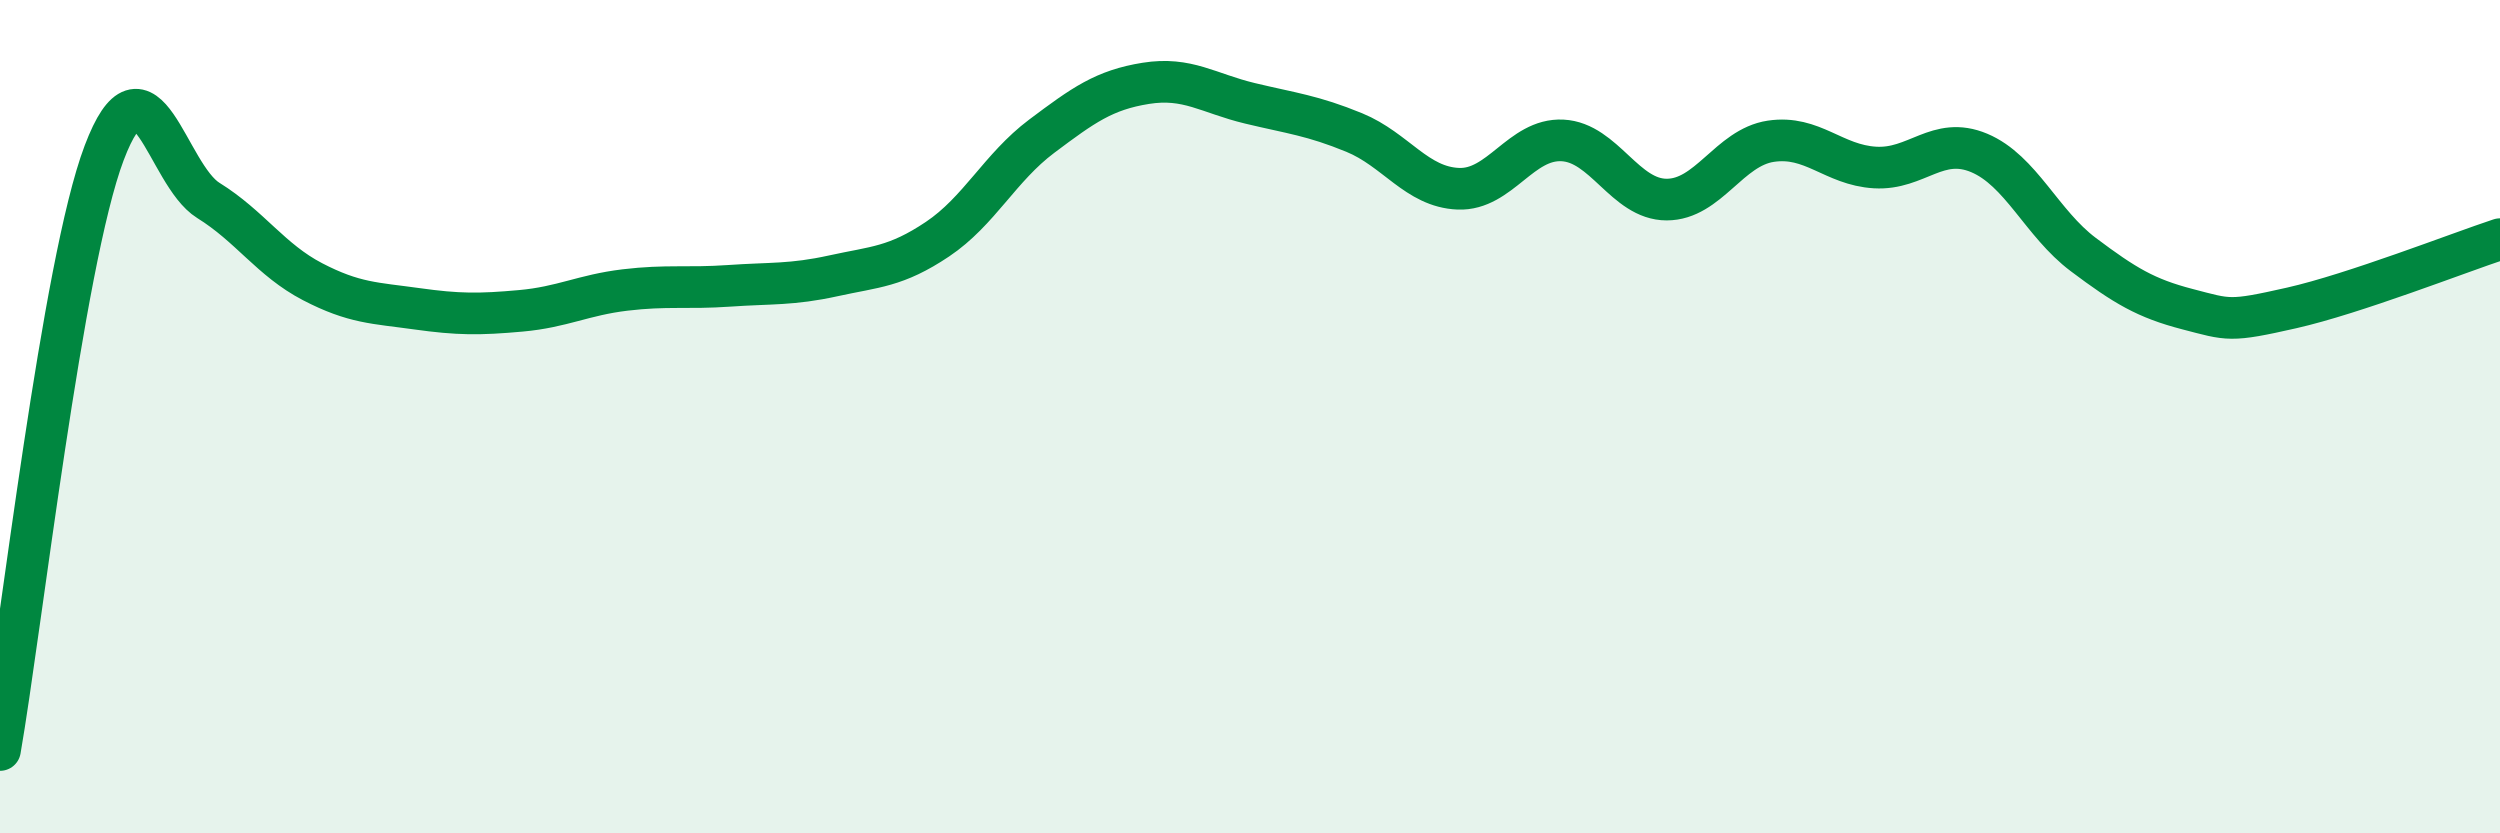 
    <svg width="60" height="20" viewBox="0 0 60 20" xmlns="http://www.w3.org/2000/svg">
      <path
        d="M 0,18 C 0.5,15.13 1.5,6.31 2.5,3.67 C 3.5,1.03 4,4.19 5,4.81 C 6,5.43 6.5,6.24 7.5,6.76 C 8.5,7.28 9,7.27 10,7.41 C 11,7.55 11.5,7.55 12.5,7.46 C 13.5,7.37 14,7.08 15,6.96 C 16,6.84 16.5,6.93 17.5,6.86 C 18.5,6.79 19,6.84 20,6.62 C 21,6.4 21.5,6.41 22.5,5.74 C 23.5,5.07 24,4.02 25,3.27 C 26,2.52 26.5,2.16 27.5,2 C 28.5,1.84 29,2.24 30,2.48 C 31,2.72 31.5,2.77 32.5,3.18 C 33.5,3.59 34,4.49 35,4.53 C 36,4.57 36.5,3.32 37.5,3.37 C 38.5,3.42 39,4.79 40,4.79 C 41,4.79 41.5,3.54 42.5,3.39 C 43.5,3.24 44,3.96 45,4.02 C 46,4.08 46.5,3.25 47.5,3.67 C 48.5,4.09 49,5.36 50,6.11 C 51,6.86 51.5,7.16 52.5,7.42 C 53.5,7.68 53.5,7.73 55,7.39 C 56.5,7.05 59,6.07 60,5.74L60 20L0 20Z"
        fill="#008740"
        opacity="0.1"
        stroke-linecap="round"
        stroke-linejoin="round"
      />
      <path
        d="M 0,18 C 0.5,15.13 1.5,6.31 2.5,3.67 C 3.5,1.03 4,4.19 5,4.81 C 6,5.43 6.5,6.24 7.5,6.76 C 8.5,7.28 9,7.27 10,7.41 C 11,7.55 11.5,7.55 12.5,7.46 C 13.5,7.37 14,7.08 15,6.96 C 16,6.84 16.5,6.93 17.5,6.86 C 18.5,6.79 19,6.84 20,6.62 C 21,6.4 21.5,6.41 22.5,5.74 C 23.5,5.07 24,4.02 25,3.27 C 26,2.52 26.5,2.16 27.5,2 C 28.5,1.84 29,2.24 30,2.48 C 31,2.72 31.5,2.77 32.5,3.18 C 33.5,3.59 34,4.49 35,4.53 C 36,4.57 36.5,3.32 37.5,3.37 C 38.5,3.42 39,4.79 40,4.79 C 41,4.79 41.5,3.54 42.5,3.39 C 43.5,3.24 44,3.96 45,4.02 C 46,4.08 46.5,3.25 47.5,3.67 C 48.5,4.09 49,5.36 50,6.11 C 51,6.86 51.5,7.16 52.5,7.42 C 53.5,7.68 53.5,7.73 55,7.39 C 56.5,7.05 59,6.07 60,5.74"
        stroke="#008740"
        stroke-width="1"
        fill="none"
        stroke-linecap="round"
        stroke-linejoin="round"
      />
    </svg>
  